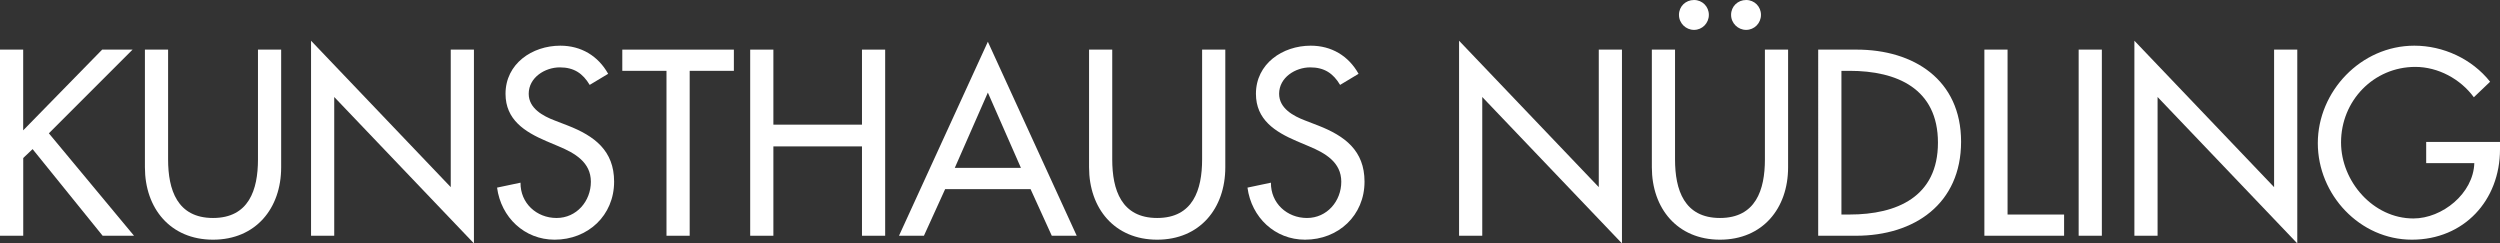 <?xml version="1.0" encoding="UTF-8"?>
<svg id="Ebene_2" data-name="Ebene 2" xmlns="http://www.w3.org/2000/svg" viewBox="0 0 470.11 45.77">
  <rect x="0" y="0" width="470.11" height="45.77" fill="#333333" stroke="none"/>
  <defs>
    <style>
      .cls-1 {
        fill: #fff;
        stroke-width: 0px;
      }
    </style>
  </defs>
  <g id="Ebene_1-2" data-name="Ebene 1">
    <g>
      <path class="cls-1" d="M19.22,9.33h5.71l-15.74,15.74,16.01,19.26h-5.9L6.13,28.04l-1.76,1.67v14.62H0V9.33h4.36v15.18l14.85-15.18Z"/>
      <path class="cls-1" d="M31.61,9.33v20.66c0,5.71,1.72,11,8.45,11s8.45-5.29,8.45-11V9.33h4.36v22.14c0,7.71-4.78,13.6-12.81,13.6s-12.81-5.9-12.81-13.6V9.33h4.36Z"/>
      <path class="cls-1" d="M58.49,7.66l26.27,27.53V9.33h4.36v36.44l-26.27-27.53v26.09h-4.36V7.66Z"/>
      <path class="cls-1" d="M110.89,15.97c-1.3-2.18-2.97-3.3-5.62-3.3-2.79,0-5.85,1.9-5.85,4.97,0,2.74,2.69,4.18,4.87,5.01l2.51.97c4.97,1.95,8.68,4.69,8.68,10.54,0,6.36-4.92,10.91-11.19,10.91-5.66,0-10.07-4.18-10.82-9.79l4.41-.93c-.05,3.85,3.02,6.64,6.78,6.64s6.45-3.16,6.45-6.82-3.02-5.38-6.03-6.64l-2.41-1.02c-3.99-1.72-7.61-3.99-7.61-8.87,0-5.66,5.01-9.05,10.3-9.05,3.9,0,7.1,1.9,9,5.29l-3.48,2.09Z"/>
      <path class="cls-1" d="M129.69,44.33h-4.36V13.32h-8.31v-3.99h20.98v3.99h-8.31v31.01Z"/>
      <path class="cls-1" d="M162.09,23.44v-14.11h4.36v35h-4.36v-16.8h-16.66v16.8h-4.36V9.33h4.36v14.11h16.66Z"/>
      <path class="cls-1" d="M177.73,35.56l-3.99,8.77h-4.69l16.71-36.48,16.71,36.48h-4.69l-3.99-8.77h-16.06ZM185.76,17.41l-6.22,14.16h12.44l-6.22-14.16Z"/>
      <path class="cls-1" d="M209.15,9.33v20.66c0,5.71,1.72,11,8.45,11s8.45-5.29,8.45-11V9.33h4.36v22.14c0,7.71-4.78,13.6-12.81,13.6s-12.81-5.9-12.81-13.6V9.33h4.36Z"/>
      <path class="cls-1" d="M252,15.97c-1.3-2.18-2.97-3.3-5.62-3.3-2.79,0-5.85,1.9-5.85,4.97,0,2.74,2.69,4.18,4.87,5.01l2.51.97c4.97,1.95,8.68,4.69,8.68,10.54,0,6.36-4.92,10.91-11.19,10.91-5.66,0-10.07-4.18-10.82-9.79l4.41-.93c-.05,3.85,3.02,6.64,6.78,6.64s6.45-3.16,6.45-6.82-3.02-5.38-6.03-6.64l-2.41-1.02c-3.99-1.72-7.61-3.99-7.61-8.87,0-5.66,5.01-9.05,10.3-9.05,3.9,0,7.1,1.9,9,5.29l-3.48,2.09Z"/>
      <path class="cls-1" d="M274.37,7.66l26.27,27.53V9.33h4.36v36.44l-26.27-27.53v26.09h-4.36V7.66Z"/>
      <path class="cls-1" d="M314.98,9.33v20.66c0,5.71,1.72,11,8.45,11s8.45-5.29,8.45-11V9.33h4.36v22.14c0,7.71-4.78,13.6-12.81,13.6s-12.81-5.9-12.81-13.6V9.33h4.36ZM321.34,2.79c0,1.58-1.25,2.83-2.79,2.83s-2.83-1.25-2.83-2.83,1.25-2.79,2.83-2.79,2.79,1.25,2.79,2.79ZM331.14,2.79c0,1.58-1.25,2.83-2.79,2.83s-2.83-1.25-2.83-2.83,1.25-2.79,2.83-2.79,2.79,1.25,2.79,2.79Z"/>
      <path class="cls-1" d="M341.9,9.33h7.24c10.72,0,19.63,5.66,19.63,17.31s-8.73,17.69-19.77,17.69h-7.1V9.33ZM346.27,40.34h1.53c8.91,0,16.62-3.34,16.62-13.51s-7.71-13.51-16.62-13.51h-1.53v27.02Z"/>
      <path class="cls-1" d="M377.51,40.34h10.63v3.99h-14.99V9.33h4.36v31.01Z"/>
      <path class="cls-1" d="M395.24,44.33h-4.36V9.33h4.36v35Z"/>
      <path class="cls-1" d="M401.36,7.66l26.27,27.53V9.33h4.36v36.44l-26.27-27.53v26.09h-4.36V7.66Z"/>
      <path class="cls-1" d="M470.11,26.69v1.39c0,9.61-6.78,16.99-16.57,16.99s-17.69-8.45-17.69-18.15,8.08-18.33,18.15-18.33c5.43,0,10.82,2.46,14.25,6.78l-3.06,2.92c-2.51-3.44-6.73-5.71-11-5.71-7.84,0-13.97,6.36-13.97,14.2,0,7.33,6.03,14.3,13.6,14.3,5.43,0,11.28-4.69,11.46-10.4h-9.05v-3.99h13.88Z"/>
    </g>
  </g>
</svg>